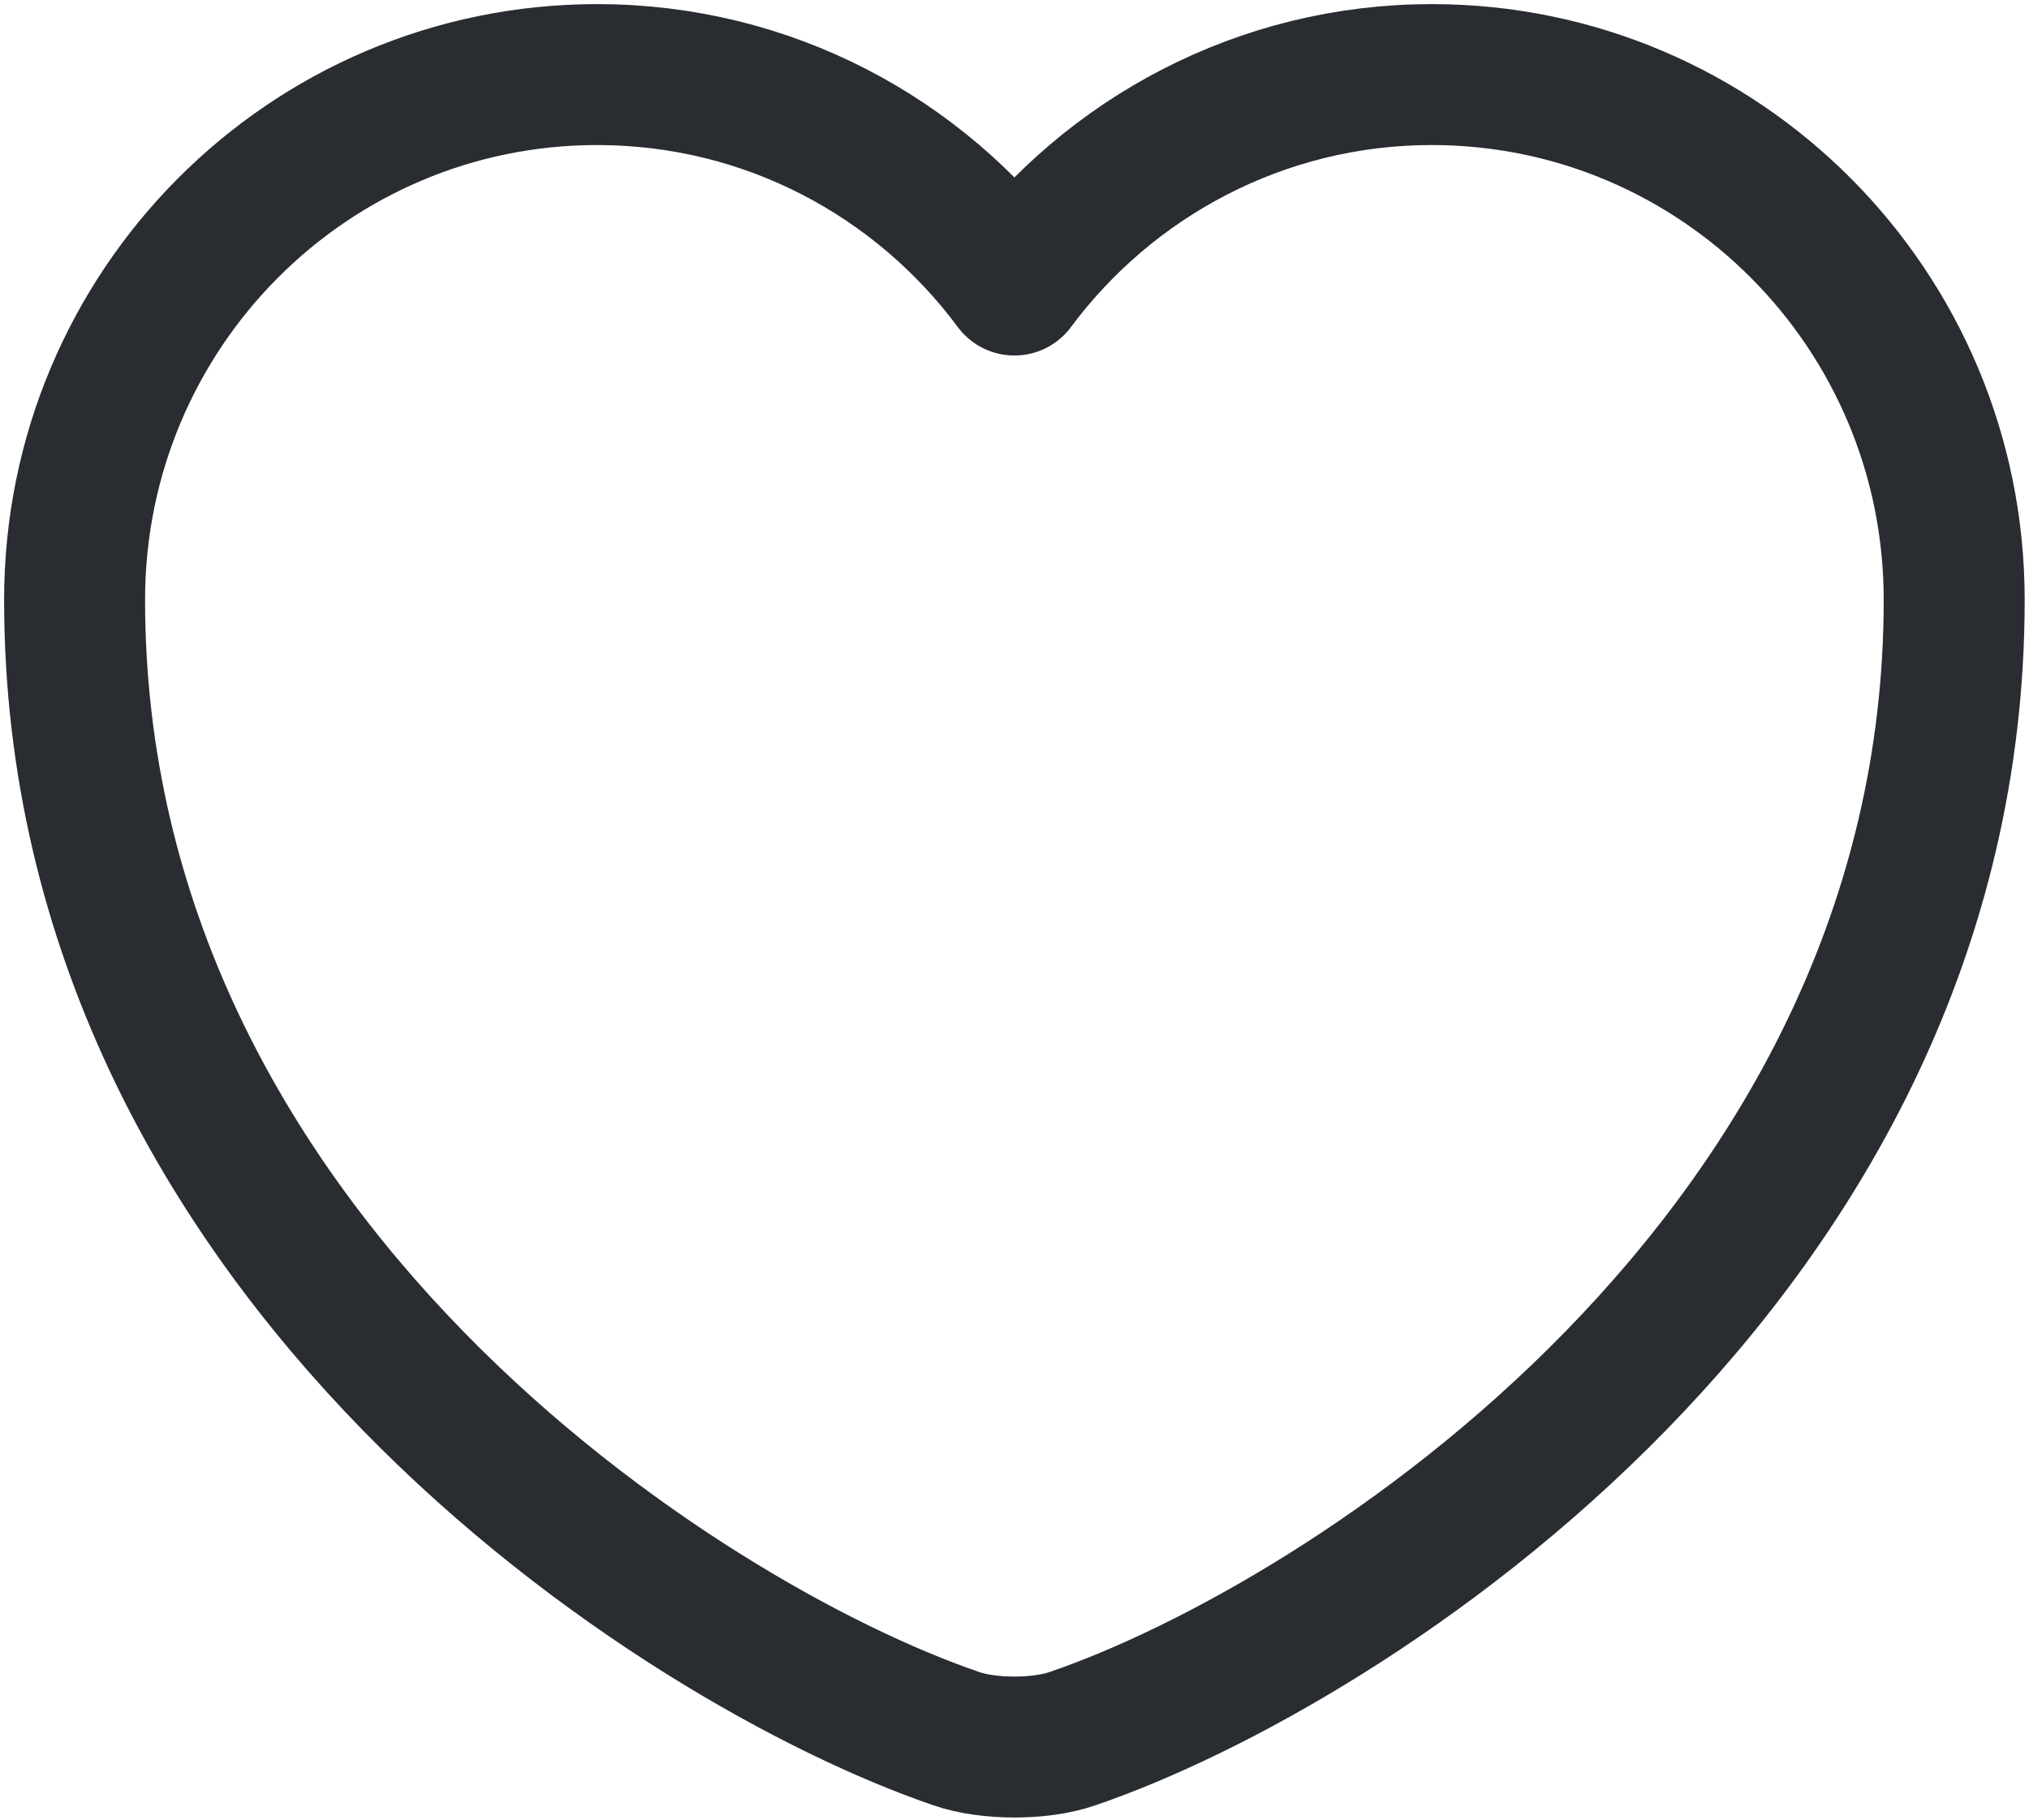 <?xml version="1.0" encoding="utf-8"?>
<svg xmlns="http://www.w3.org/2000/svg" fill="none" height="100%" overflow="visible" preserveAspectRatio="none" style="display: block;" viewBox="0 0 136 122" width="100%">
<path d="M71.899 116.561C69.757 117.317 66.229 117.317 64.088 116.561C45.82 110.325 5 84.308 5 40.213C5 20.748 20.685 5 40.024 5C51.489 5 61.631 10.543 67.993 19.11C74.356 10.543 84.56 5 95.962 5C115.301 5 130.986 20.748 130.986 40.213C130.986 84.308 90.167 110.325 71.899 116.561Z" id="Heart" stroke="#292D32" stroke-linecap="round" stroke-linejoin="round" stroke-width="9.449"/>
</svg>